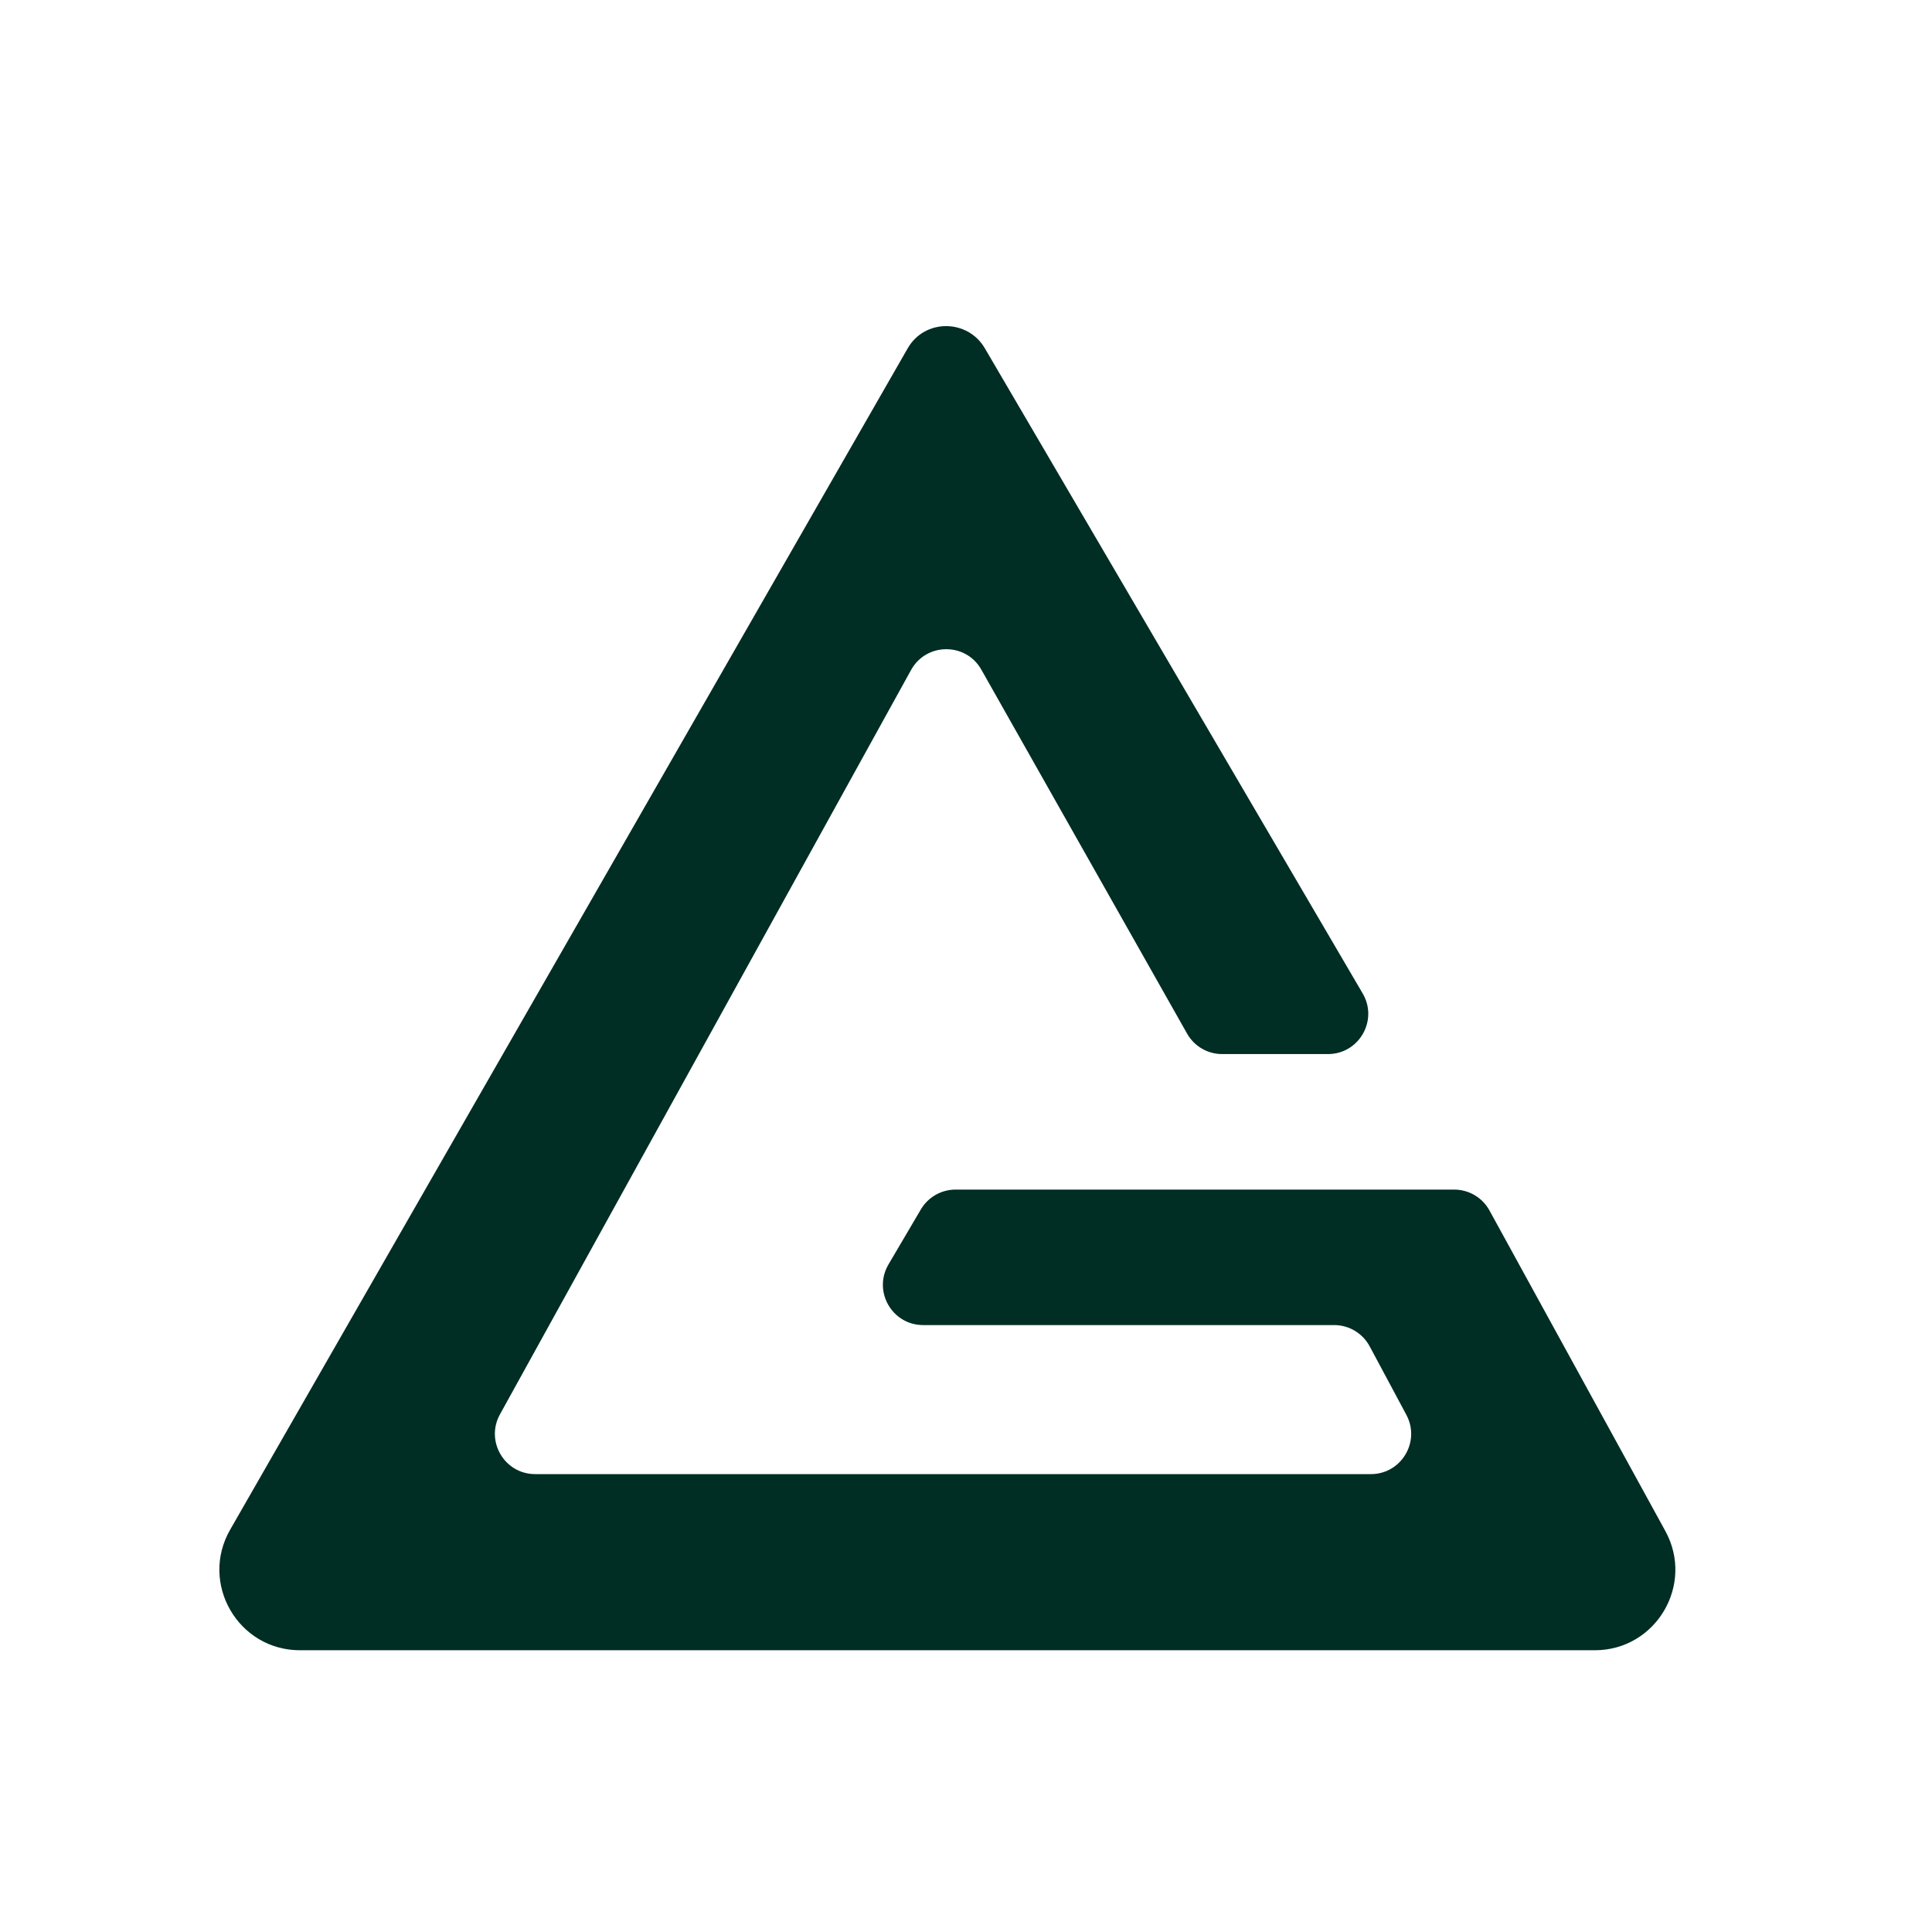 <?xml version="1.0" encoding="UTF-8"?> <svg xmlns="http://www.w3.org/2000/svg" width="48" height="48" viewBox="0 0 48 48" fill="none"><path d="M22.075 31.413L22.879 30.047C23.059 29.742 23.387 29.555 23.741 29.555H36.128C36.493 29.555 36.83 29.753 37.005 30.073L41.375 38.038C42.106 39.371 41.142 41 39.621 41H7.453C5.916 41 4.953 39.338 5.718 38.005L22.552 8.653C22.974 7.917 24.039 7.921 24.468 8.653L33.856 24.683C34.246 25.349 33.765 26.188 32.993 26.188H30.363C30.003 26.188 29.67 25.994 29.493 25.68L24.381 16.637C23.996 15.956 23.013 15.961 22.635 16.646L12.421 35.14C12.053 35.807 12.535 36.624 13.296 36.624H34.059C34.815 36.624 35.297 35.818 34.941 35.152L34.029 33.449C33.854 33.124 33.516 32.921 33.147 32.921H22.936C22.162 32.921 21.682 32.08 22.075 31.413Z" fill="#002D24"></path></svg> 